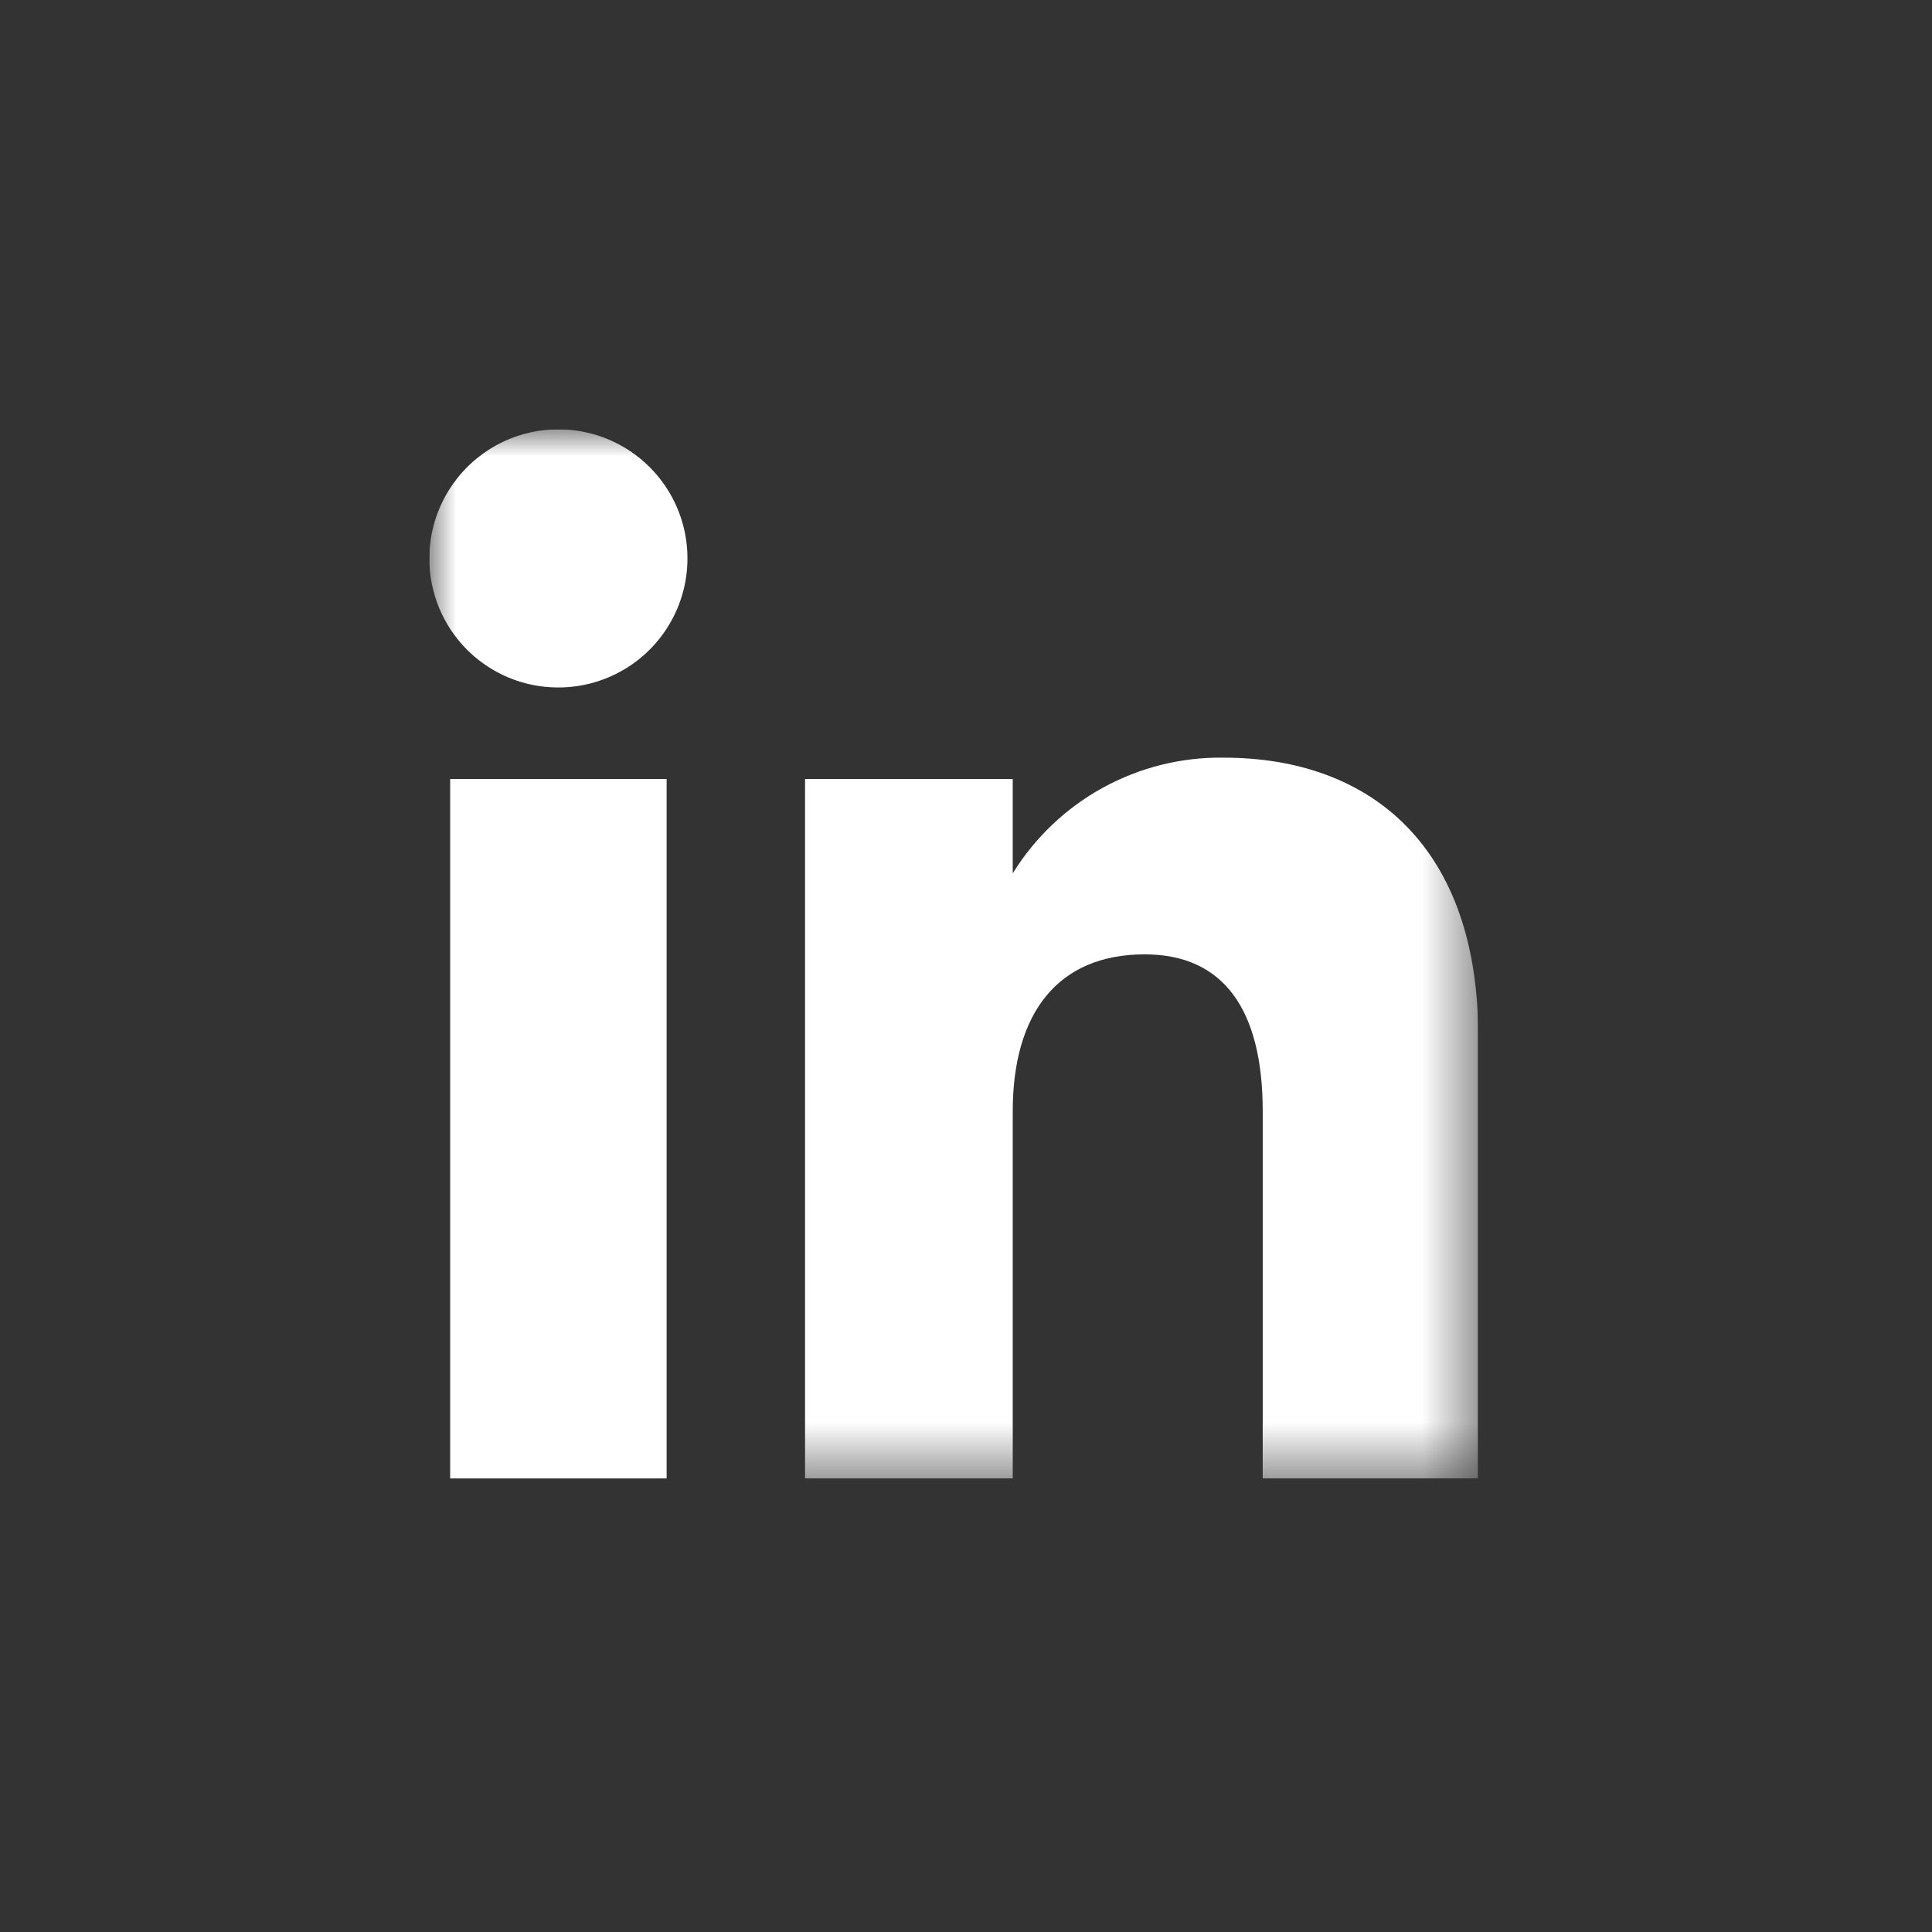 <svg width="36" height="36" viewBox="0 0 36 36" fill="none" xmlns="http://www.w3.org/2000/svg">
<rect x="0" y="0" width="36" height="36" fill="#333333" stroke="none"/>
<g clip-path="url(#clip0_169_1325)">
<path d="M8.388 14.516H12.422V27.548H8.388V14.516Z" fill="white"/>
<mask id="mask0_169_1325" style="mask-type:luminance" maskUnits="userSpaceOnUse" x="8" y="8" width="20" height="20">
<path d="M27.539 8H8V27.548H27.539V8Z" fill="white"/>
</mask>
<g mask="url(#mask0_169_1325)">
<path d="M10.385 12.81C10.861 12.814 11.328 12.676 11.727 12.414C12.125 12.152 12.436 11.778 12.621 11.339C12.806 10.9 12.857 10.416 12.766 9.948C12.676 9.48 12.448 9.05 12.113 8.712C11.777 8.373 11.349 8.142 10.882 8.048C10.415 7.953 9.93 8 9.489 8.181C9.049 8.363 8.672 8.671 8.407 9.067C8.142 9.463 8 9.928 8 10.405C7.999 11.04 8.249 11.649 8.696 12.1C9.143 12.551 9.75 12.806 10.385 12.81Z" fill="white"/>
<path d="M18.871 20.707C18.871 18.875 19.714 17.783 21.329 17.783C22.813 17.783 23.529 18.831 23.529 20.707V27.548H27.544V19.296C27.544 15.805 25.565 14.118 22.802 14.118C22.016 14.106 21.241 14.299 20.552 14.677C19.863 15.055 19.284 15.605 18.871 16.274V14.516H15.001V27.548H18.871V20.707Z" fill="white"/>
</g>
</g>
<defs>
<clipPath id="clip0_169_1325">
<rect width="19.539" height="19.548" fill="white" transform="translate(8 8)"/>
</clipPath>
</defs>
</svg>
